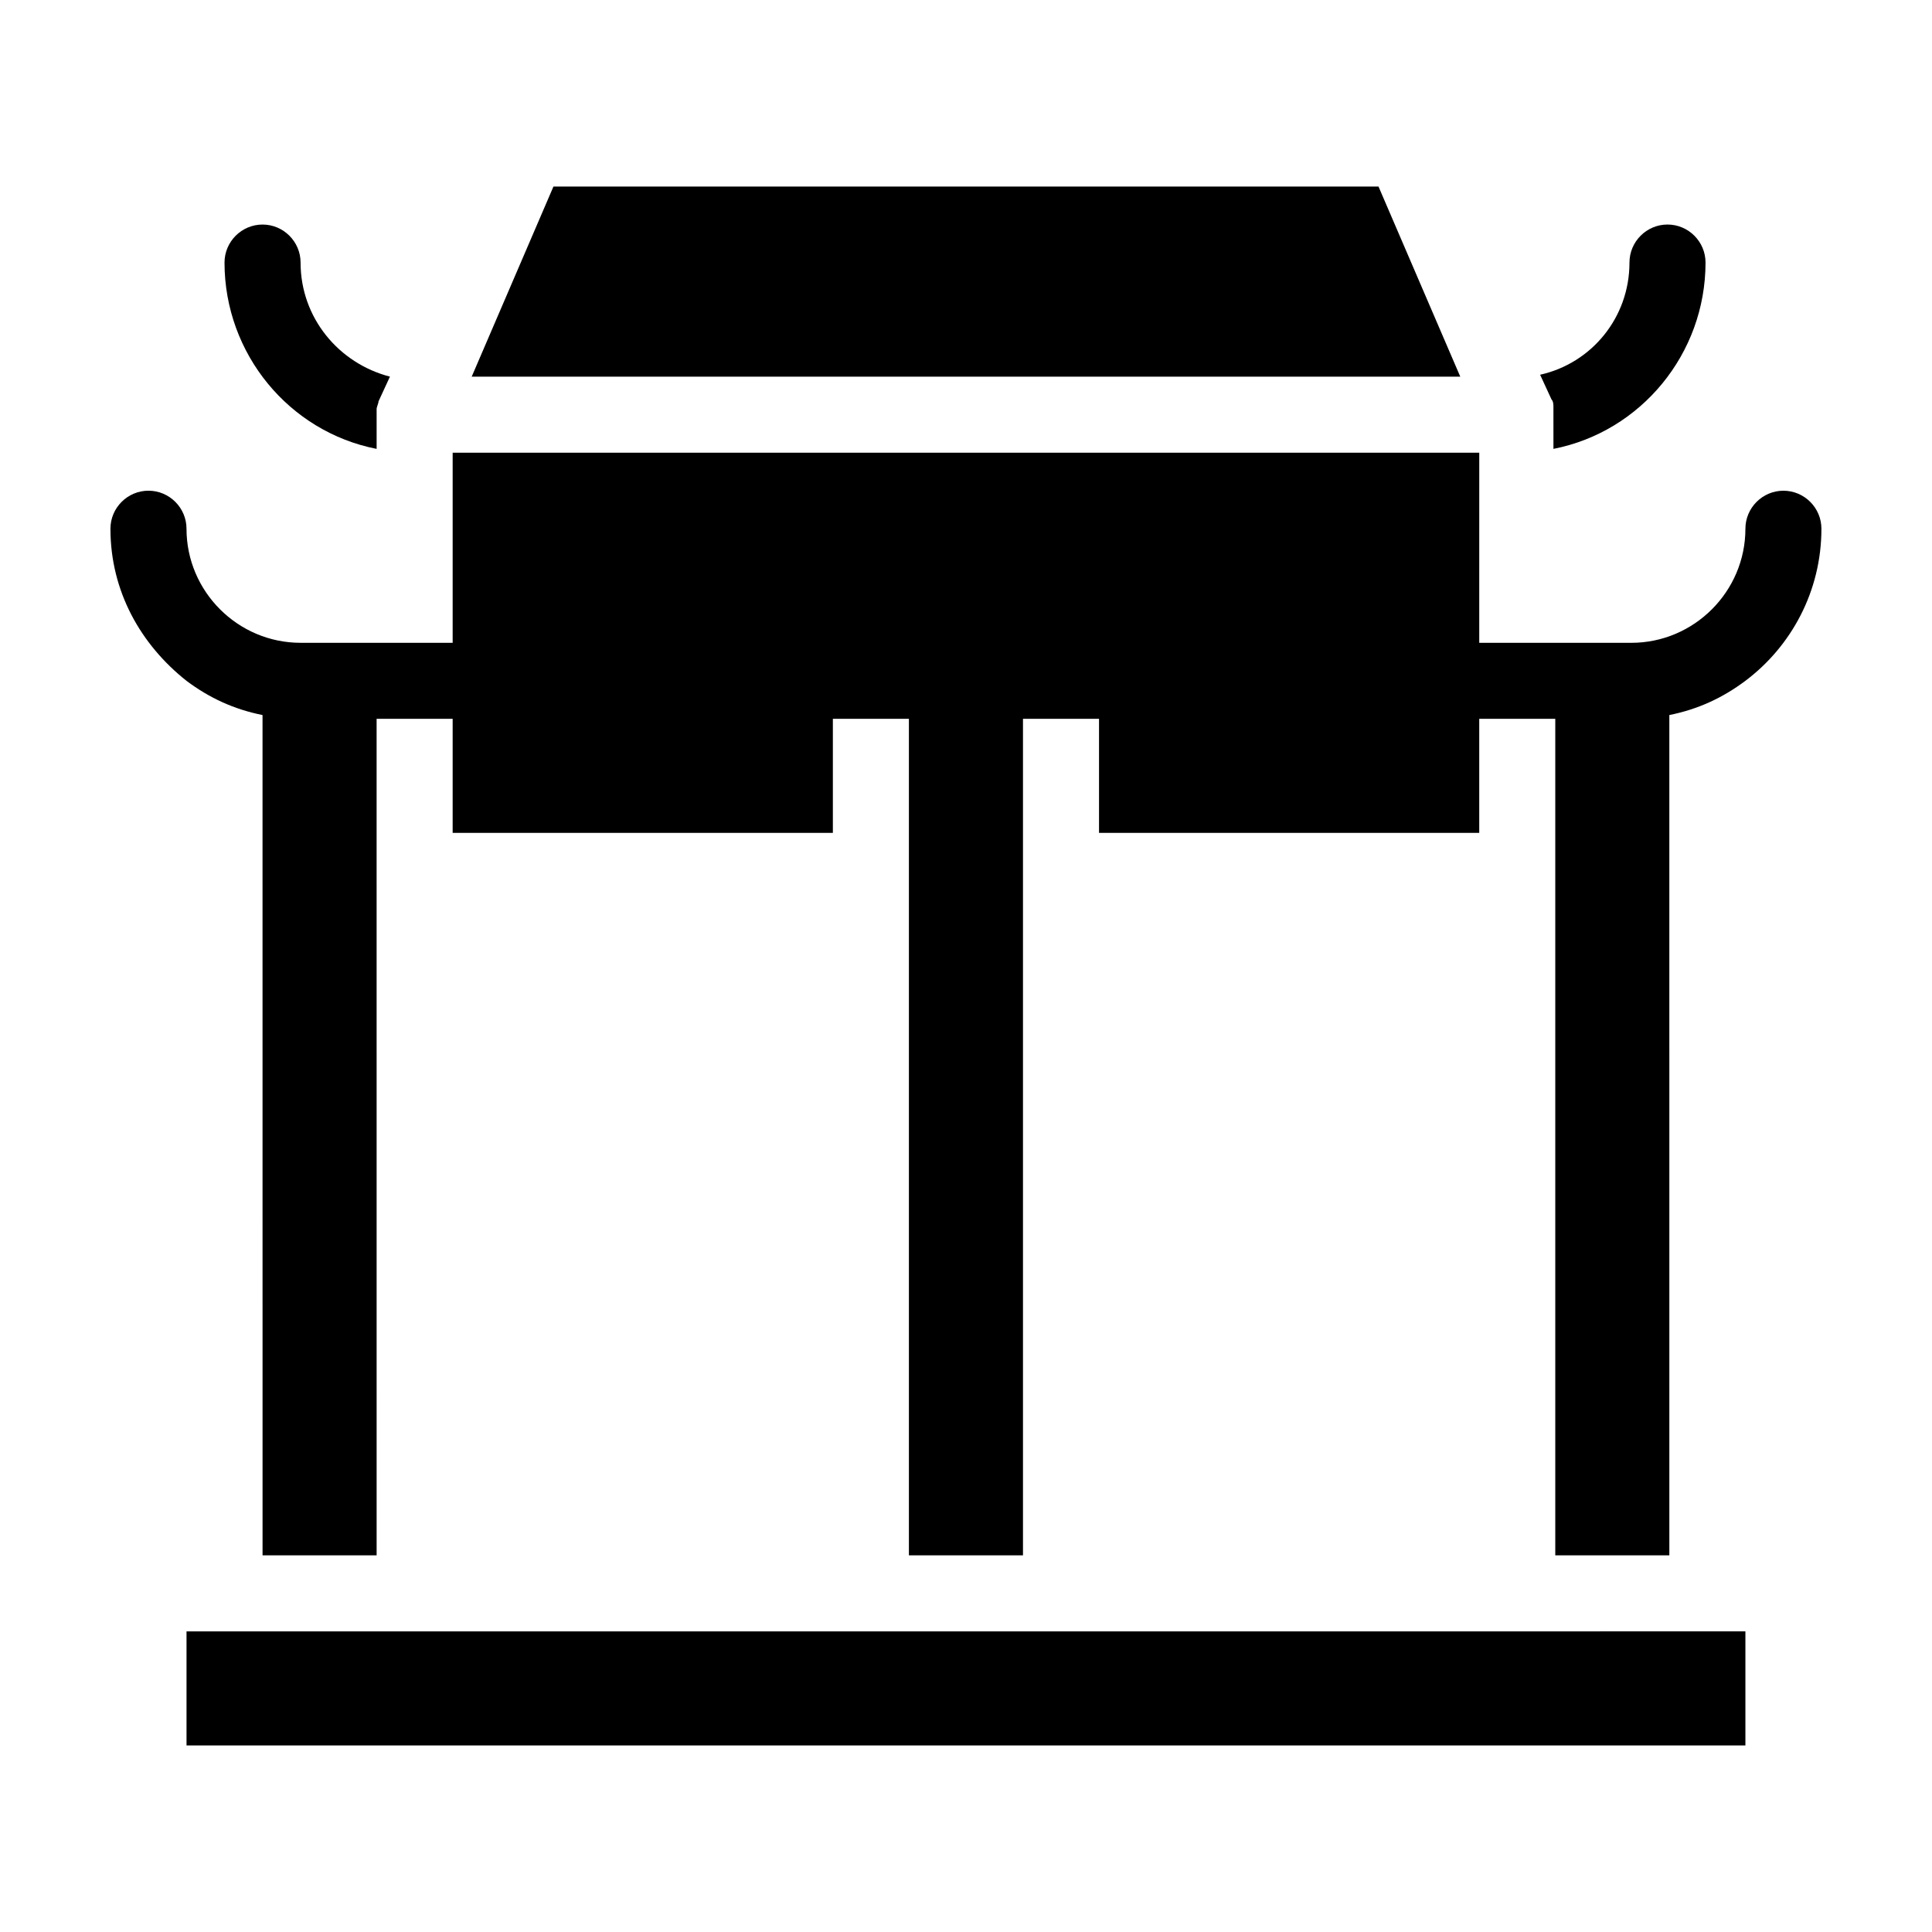 <?xml version="1.0" encoding="UTF-8"?>
<!-- Uploaded to: ICON Repo, www.iconrepo.com, Generator: ICON Repo Mixer Tools -->
<svg fill="#000000" width="800px" height="800px" version="1.1" viewBox="144 144 512 512" xmlns="http://www.w3.org/2000/svg">
 <path d="m555.17 249.86-3.023-6.551c13.602-3.023 23.68-15.113 23.68-29.727 0-5.543 4.535-10.078 10.078-10.078s10.078 4.535 10.078 10.078c0 24.184-17.129 44.84-40.305 49.375l-0.004-9.066v-1.008-1.008c0-0.504 0-1.512-0.504-2.016zm-311.36 13.098v-9.066-1.008-0.504c0-0.504 0.504-1.512 0.504-2.016l3.023-6.551c-13.602-3.527-23.68-15.617-23.68-30.227 0-5.543-4.535-10.078-10.078-10.078-5.543 0-10.078 4.535-10.078 10.078 0.004 24.184 17.133 44.84 40.309 49.371zm372.82 11.086c-5.543 0-10.078 4.535-10.078 10.078 0 16.625-13.602 30.23-30.23 30.23h-40.305l0.004-50.387h-272.06v50.383h-40.305c-16.625 0-30.23-13.602-30.23-30.23 0-5.543-4.535-10.078-10.078-10.078s-10.078 4.535-10.078 10.078c0 16.625 8.062 30.73 20.152 40.305 6.047 4.535 12.594 7.559 20.152 9.07l0.008 222.68h30.23l-0.004-221.68h20.152v30.23h100.76v-30.23h20.152v221.68h30.23v-221.68h20.152v30.23h100.76v-30.23h20.152v221.68h30.23l-0.004-222.68c7.559-1.512 14.105-4.535 20.152-9.07 12.09-9.07 20.152-23.68 20.152-40.305 0-5.539-4.531-10.074-10.074-10.074zm-107.31-80.609h-218.65l-21.664 50.379h261.98zm-315.89 413.12h413.12v-30.23l-413.12 0.004z"/>
</svg>